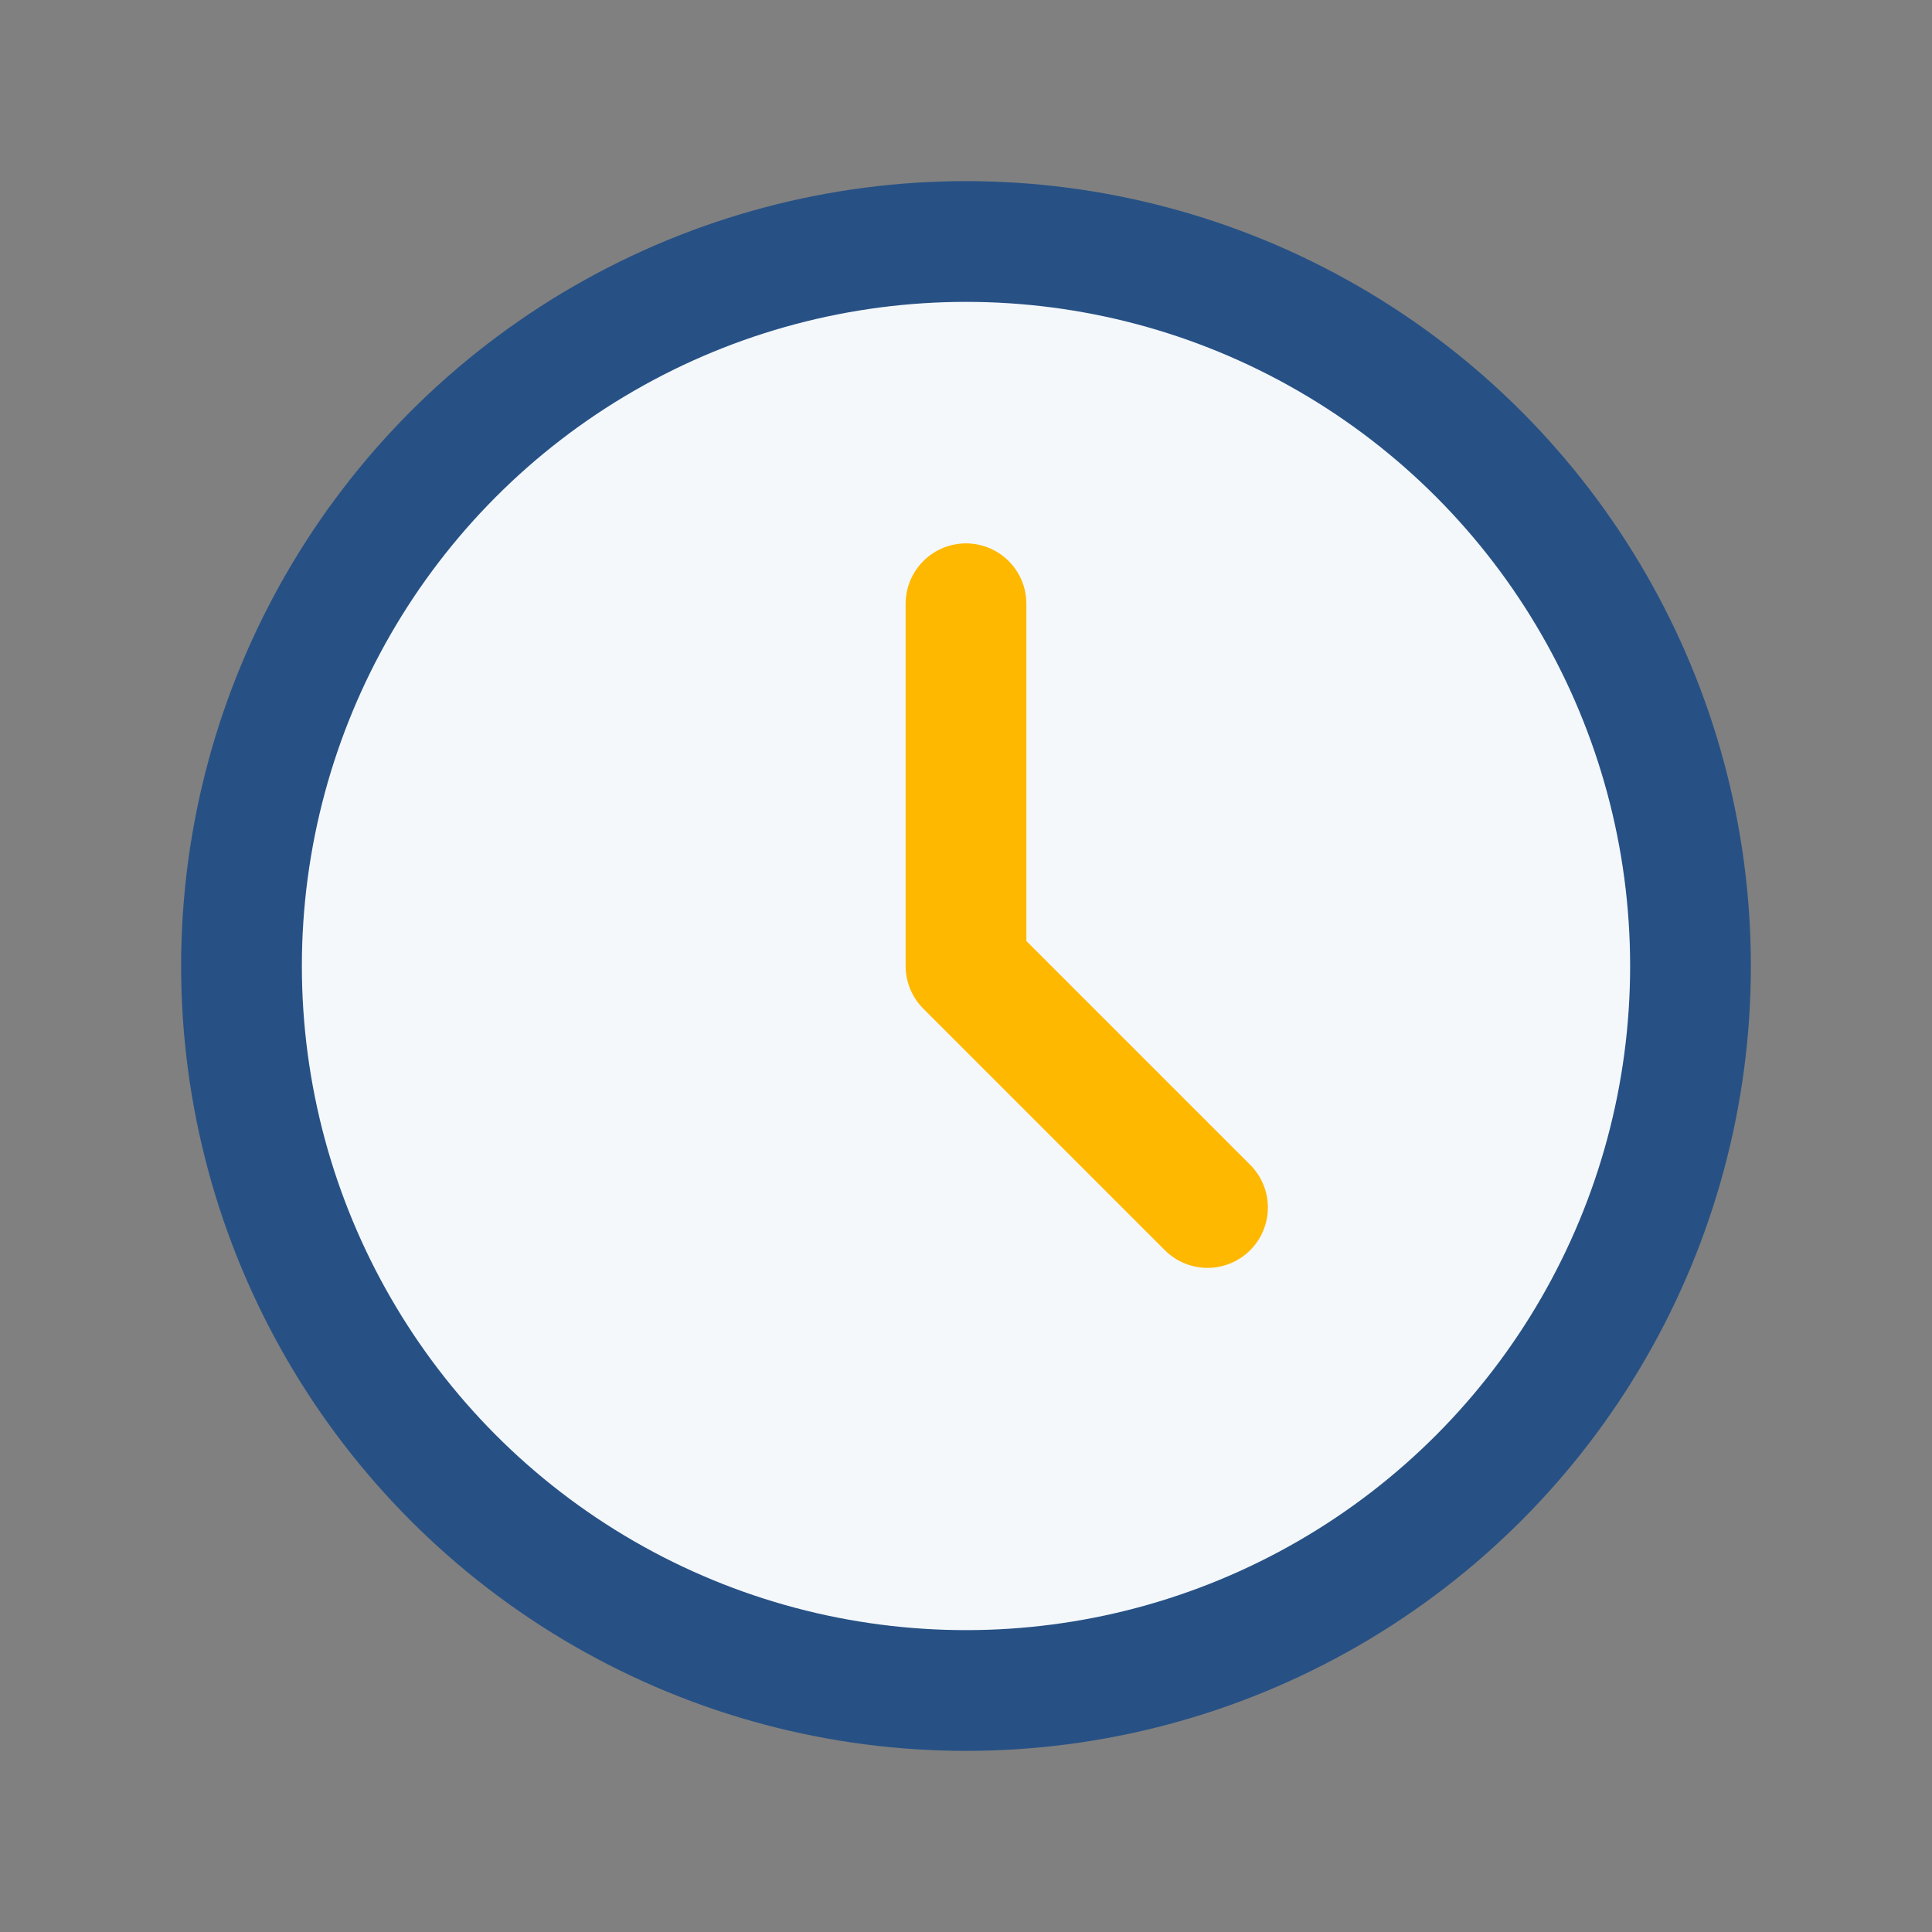 <?xml version="1.0" encoding="UTF-8"?>
<svg xmlns="http://www.w3.org/2000/svg" width="32" height="32" viewBox="0 0 32 32"><rect x="0" y="0" width="32" height="32" fill="#808080" stroke="none"/><circle cx="16" cy="16" r="12" fill="#F4F8FB" stroke="#275185" stroke-width="2"/><path d="M16 16v-6M16 16l4 4" stroke="#FFB800" stroke-width="2" stroke-linecap="round"/></svg>